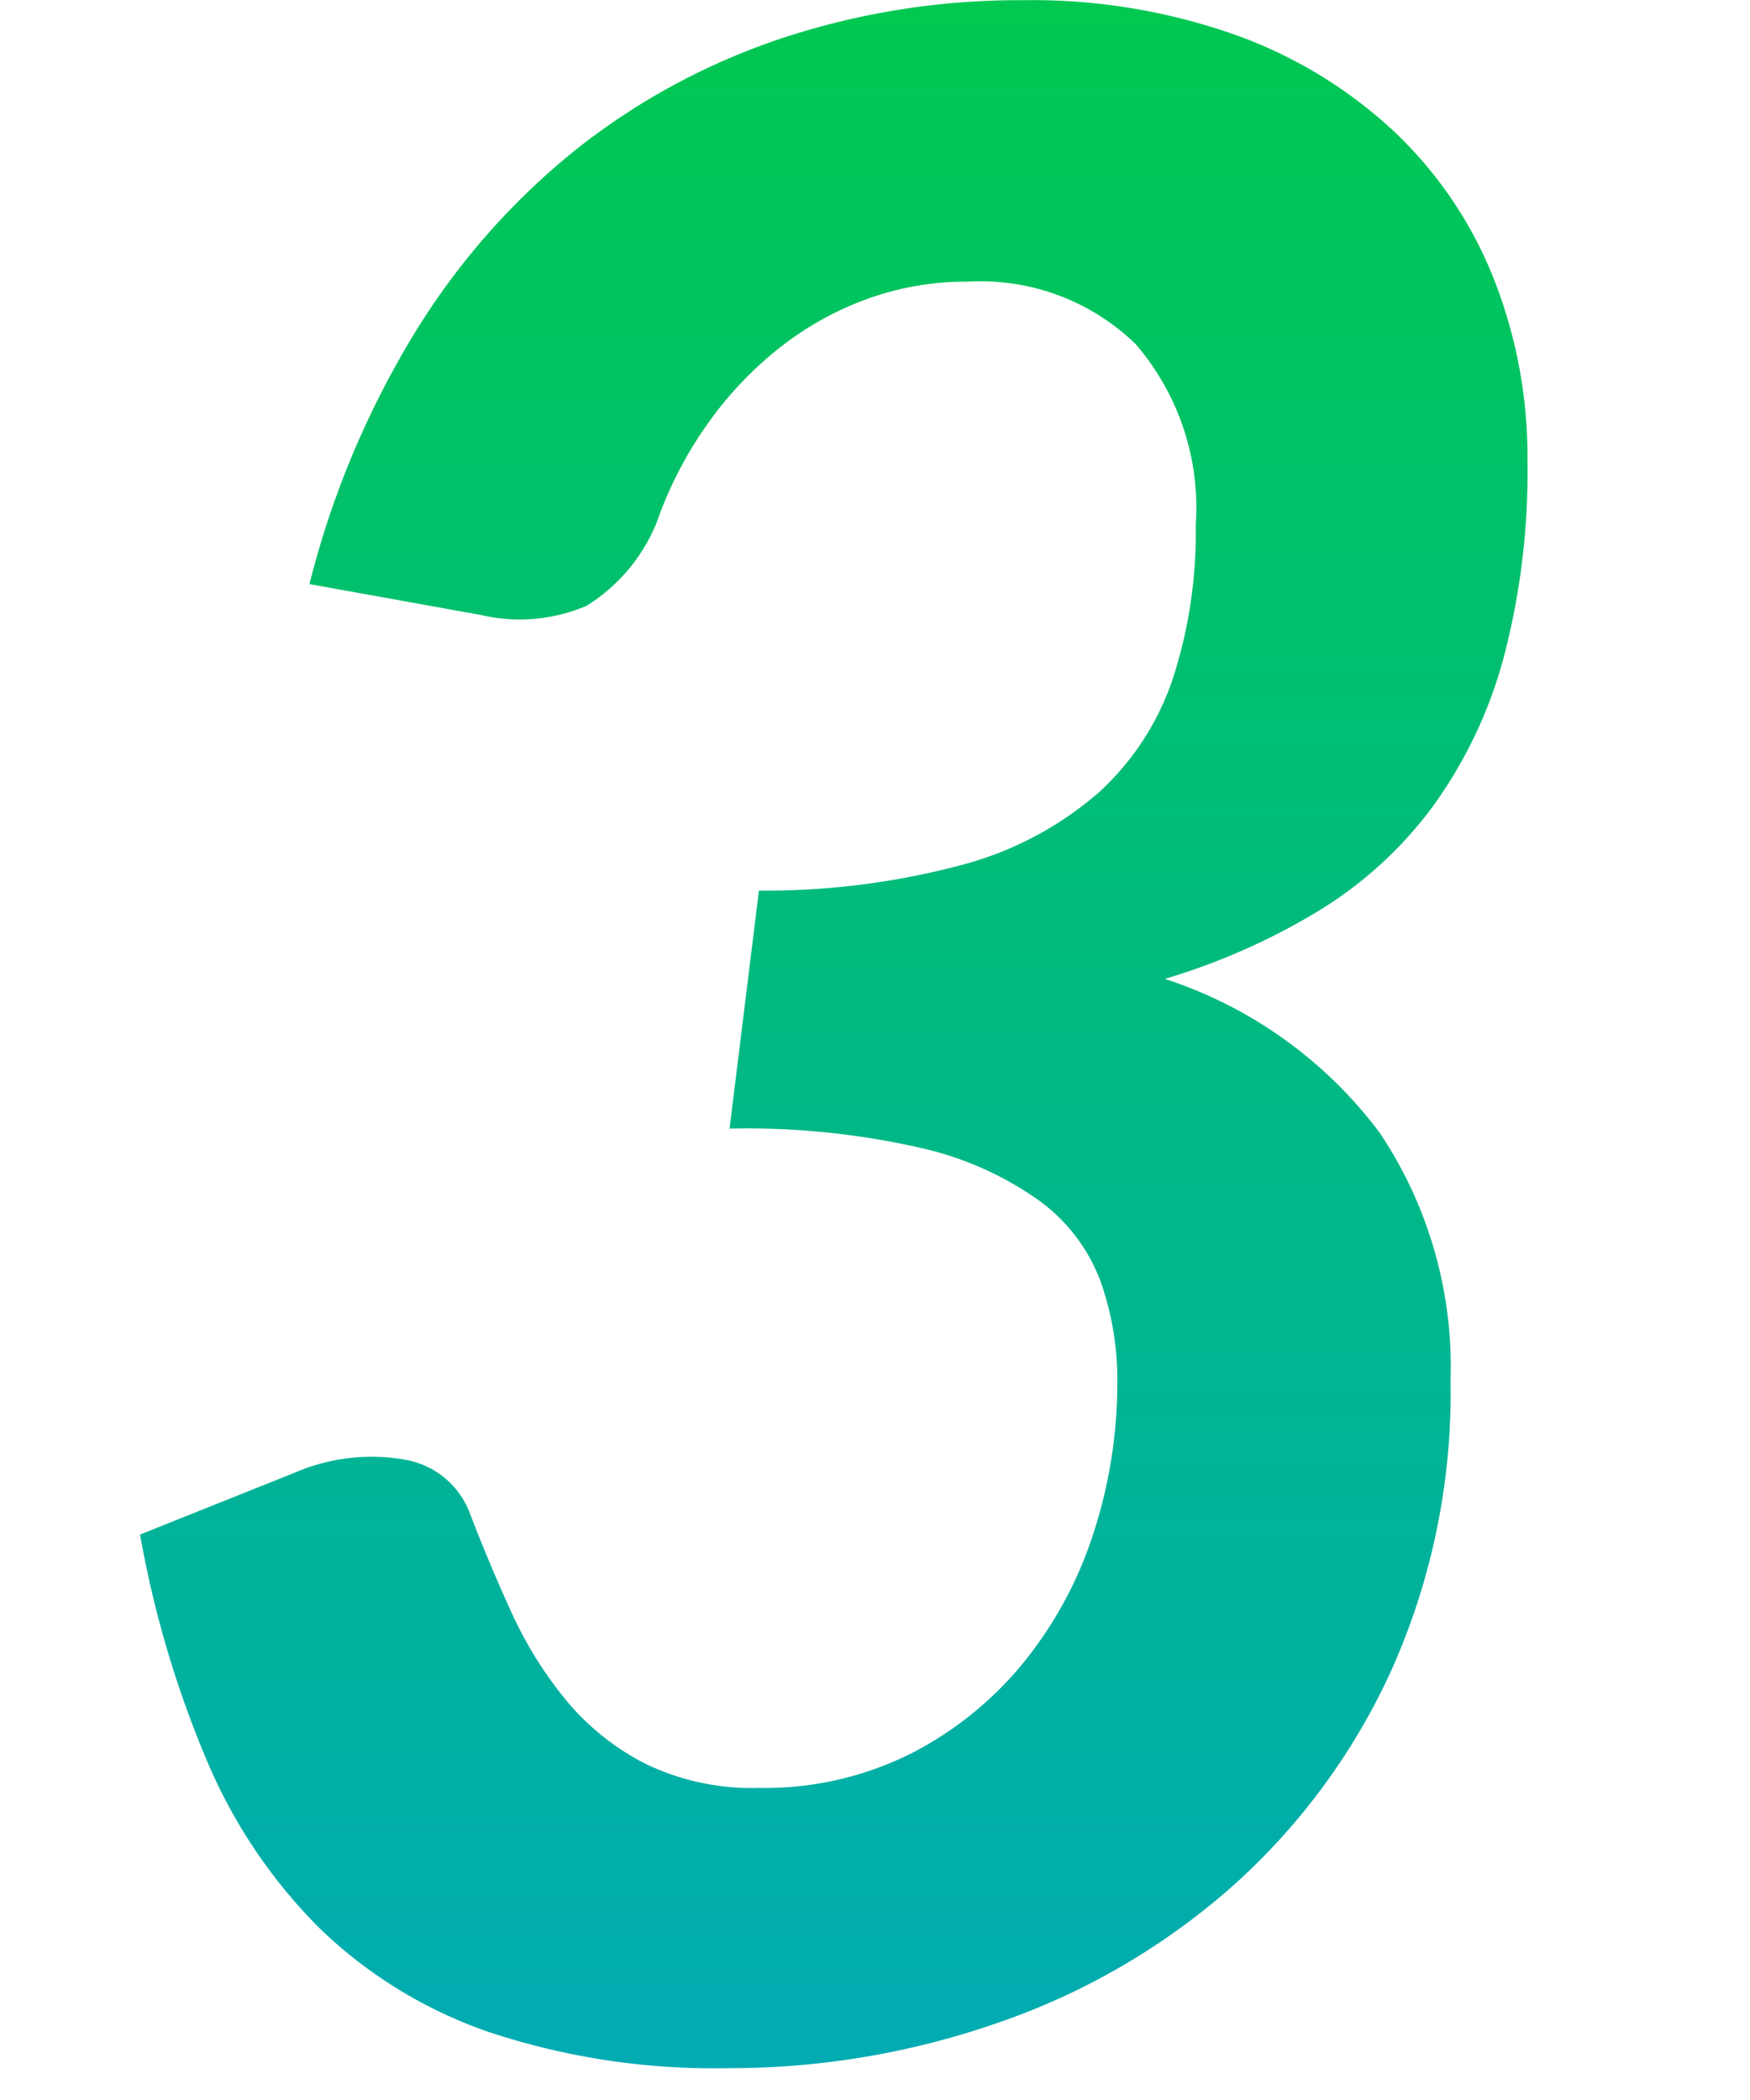 <svg xmlns="http://www.w3.org/2000/svg" width="25" height="30" viewBox="0 0 25 30"><defs><linearGradient id="a" x1=".534" y1="1" x2=".534" gradientUnits="objectBoundingBox"><stop offset="0" stop-color="#00abb3"/><stop offset="1" stop-color="#00c850"/></linearGradient></defs><g data-name="グループ 207921"><path data-name="長方形 59409" fill="none" d="M0 0h25v30H0z"/><path data-name="交差 33" d="M4.765 37.162a6.54 6.54 0 01-2.42-1.48 7.5 7.5 0 01-1.61-2.389 14.936 14.936 0 01-.959-3.24l2.2-.88a2.767 2.767 0 011.58-.19 1.207 1.207 0 01.94.789q.261.68.58 1.381a5.726 5.726 0 00.78 1.26 3.592 3.592 0 001.13.91 3.487 3.487 0 001.63.35 4.668 4.668 0 002.17-.49 5.017 5.017 0 001.61-1.3 5.7 5.7 0 001-1.85 6.9 6.9 0 00.34-2.16 4.183 4.183 0 00-.24-1.44 2.518 2.518 0 00-.86-1.139 4.689 4.689 0 00-1.689-.76 11.167 11.167 0 00-2.75-.28l.42-3.4a10.865 10.865 0 002.91-.37 4.882 4.882 0 001.931-1.02 3.845 3.845 0 001.069-1.63 6.742 6.742 0 00.33-2.2 3.581 3.581 0 00-.86-2.589 3.181 3.181 0 00-2.4-.89 4.123 4.123 0 00-1.47.26 4.512 4.512 0 00-1.26.72 5.222 5.222 0 00-1.011 1.09 5.619 5.619 0 00-.7 1.37 2.517 2.517 0 01-1 1.19 2.439 2.439 0 01-1.519.13l-2.441-.44a12.9 12.9 0 011.53-3.631 10.151 10.151 0 012.32-2.61 9.61 9.61 0 012.94-1.57 10.759 10.759 0 013.39-.53 8.7 8.7 0 013.06.5 6.546 6.546 0 012.27 1.39 5.871 5.871 0 011.409 2.09 6.93 6.93 0 01.481 2.6 10.423 10.423 0 01-.34 2.81 6.508 6.508 0 01-1 2.111 5.758 5.758 0 01-1.63 1.5 9.4 9.4 0 01-2.21.98 6.248 6.248 0 013.07 2.2 6.011 6.011 0 011.011 3.54 9.692 9.692 0 01-.86 4.17 9.309 9.309 0 01-2.3 3.091 9.923 9.923 0 01-3.3 1.91 11.631 11.631 0 01-3.86.65 10.192 10.192 0 01-3.412-.514z" transform="translate(2.225 -8.131)" fill="url(#a)"/></g></svg>